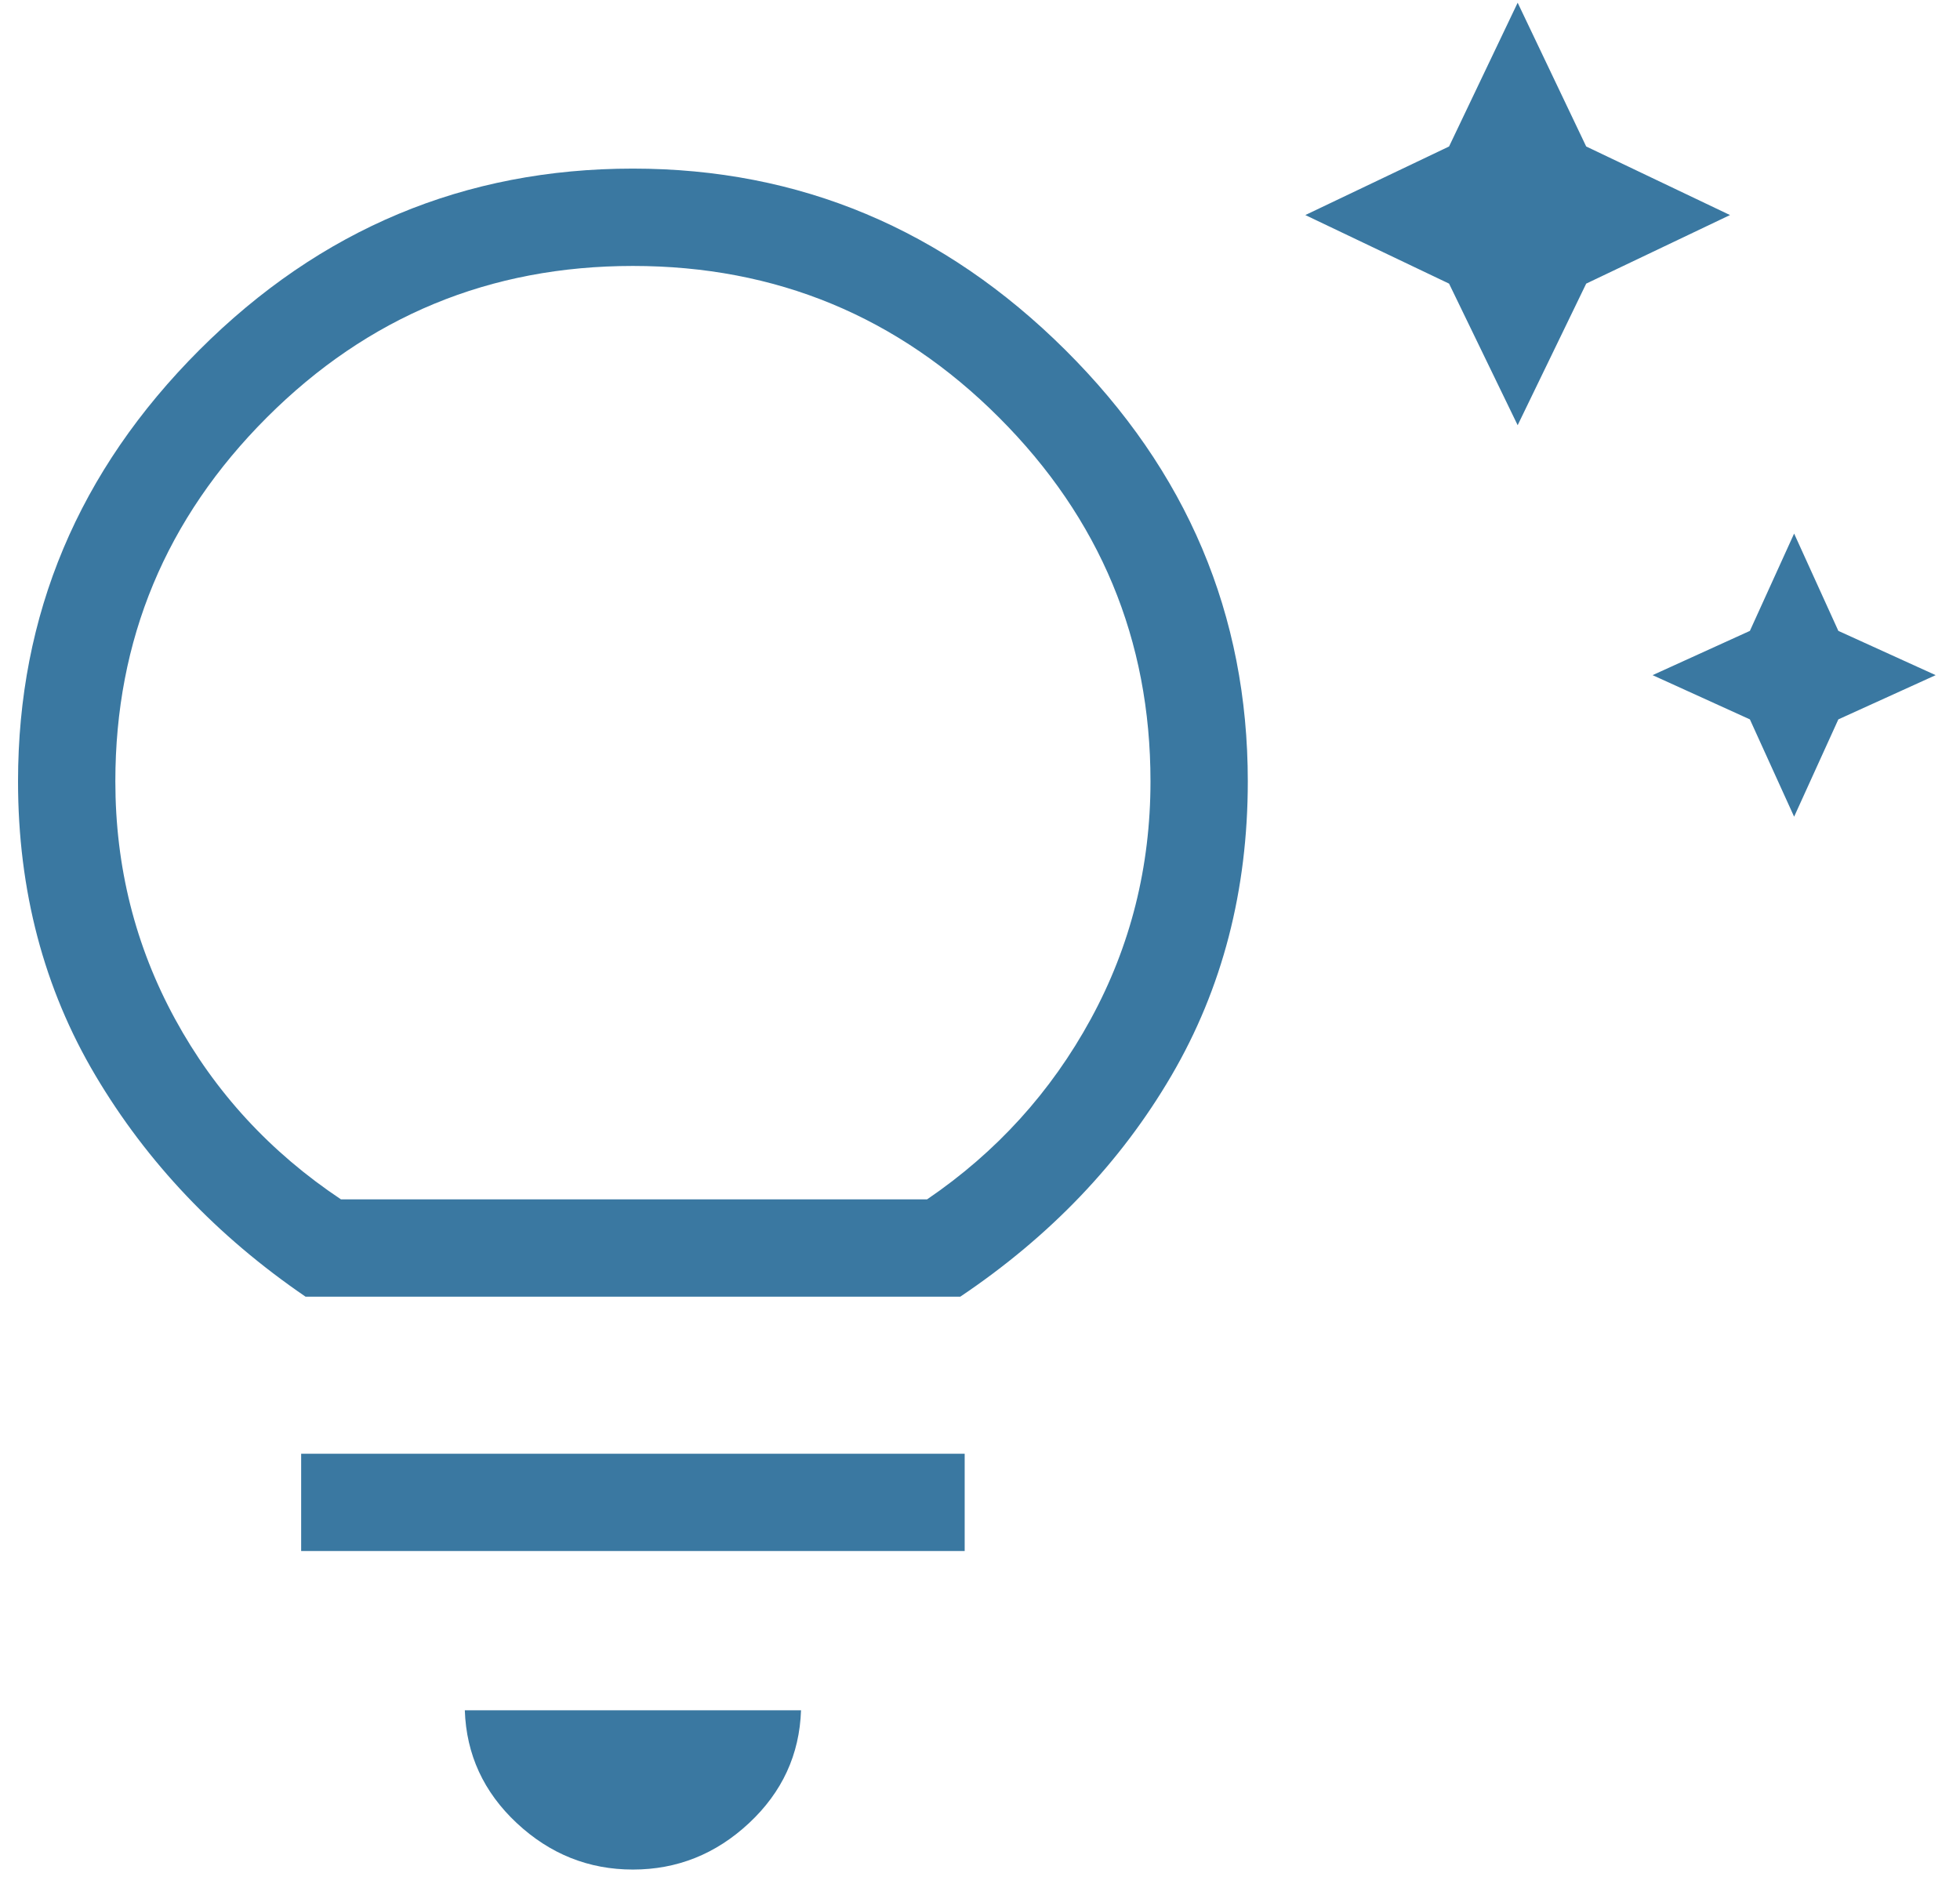 <?xml version="1.0" encoding="UTF-8"?>
<svg xmlns="http://www.w3.org/2000/svg" width="60" height="58" viewBox="0 0 60 58" fill="none">
  <path d="M54.922 25L53.568 22.021L50.589 20.667L53.568 19.312L54.922 16.333L56.276 19.312L59.255 20.667L56.276 22.021L54.922 25ZM46.459 13.016L44.359 8.682L39.959 6.583L44.359 4.484L46.459 0.083L48.557 4.484L52.959 6.583L48.557 8.682L46.459 13.016ZM19.375 57.229C18.021 57.229 16.836 56.755 15.82 55.807C14.805 54.859 14.274 53.708 14.229 52.354H24.521C24.476 53.708 23.945 54.859 22.93 55.807C21.914 56.755 20.729 57.229 19.375 57.229ZM9.219 47.479V44.5H29.531V47.479H9.219ZM9.354 39.693C6.646 37.842 4.502 35.585 2.922 32.922C1.342 30.259 0.552 27.257 0.552 23.917C0.552 18.816 2.403 14.415 6.104 10.713C9.806 7.012 14.229 5.161 19.375 5.161C24.476 5.161 28.888 7.012 32.612 10.713C36.336 14.415 38.198 18.816 38.198 23.917C38.198 27.257 37.419 30.259 35.862 32.922C34.305 35.585 32.15 37.842 29.396 39.693H9.354ZM10.438 36.714H28.38C30.502 35.269 32.172 33.43 33.391 31.195C34.609 28.961 35.219 26.535 35.219 23.917C35.219 19.583 33.673 15.871 30.581 12.779C27.489 9.687 23.754 8.141 19.375 8.141C14.997 8.141 11.261 9.687 8.169 12.779C5.077 15.871 3.531 19.583 3.531 23.917C3.531 26.535 4.141 28.961 5.36 31.195C6.578 33.43 8.271 35.269 10.438 36.714Z" fill="#3A78A1"></path>
</svg>
